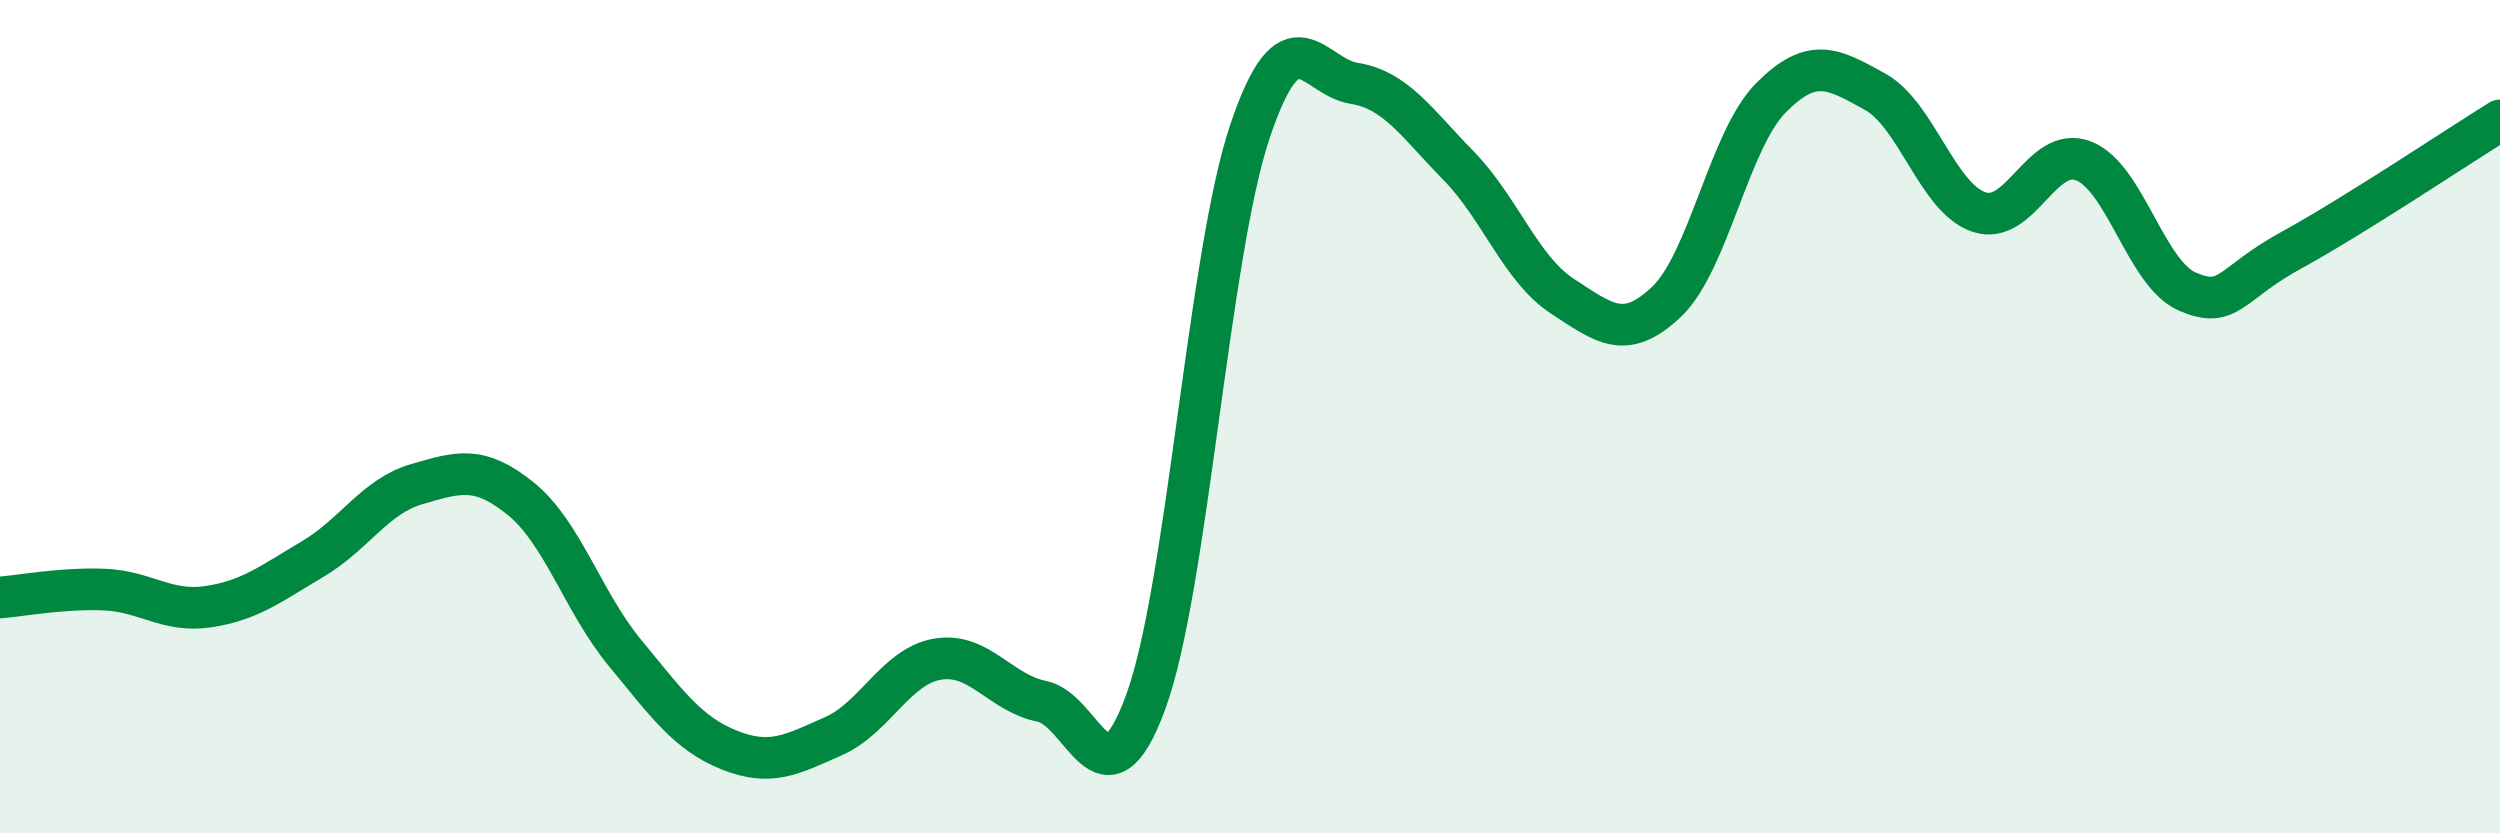 
    <svg width="60" height="20" viewBox="0 0 60 20" xmlns="http://www.w3.org/2000/svg">
      <path
        d="M 0,14.34 C 0.5,14.3 1.5,14.11 2.5,14.15 C 3.5,14.19 4,14.71 5,14.56 C 6,14.41 6.5,14.01 7.5,13.42 C 8.5,12.83 9,11.91 10,11.62 C 11,11.33 11.5,11.16 12.5,11.97 C 13.5,12.78 14,14.46 15,15.67 C 16,16.88 16.5,17.6 17.5,18 C 18.5,18.4 19,18.11 20,17.67 C 21,17.23 21.5,15.99 22.5,15.82 C 23.5,15.65 24,16.63 25,16.83 C 26,17.03 26.5,19.58 27.5,16.84 C 28.5,14.1 29,6.12 30,3.15 C 31,0.18 31.5,1.84 32.5,2 C 33.5,2.16 34,2.95 35,3.97 C 36,4.99 36.5,6.46 37.5,7.11 C 38.5,7.76 39,8.19 40,7.24 C 41,6.29 41.5,3.36 42.5,2.35 C 43.5,1.34 44,1.65 45,2.2 C 46,2.75 46.5,4.76 47.5,5.09 C 48.5,5.42 49,3.48 50,3.86 C 51,4.24 51.5,6.57 52.5,7 C 53.5,7.43 53.5,6.82 55,6 C 56.5,5.18 59,3.51 60,2.89L60 20L0 20Z"
        fill="#008740"
        opacity="0.1"
        stroke-linecap="round"
        stroke-linejoin="round"
      />
      <path
        d="M 0,14.34 C 0.5,14.3 1.5,14.11 2.5,14.15 C 3.5,14.19 4,14.71 5,14.56 C 6,14.41 6.5,14.01 7.5,13.42 C 8.5,12.83 9,11.91 10,11.62 C 11,11.33 11.5,11.16 12.5,11.97 C 13.5,12.78 14,14.46 15,15.67 C 16,16.88 16.5,17.6 17.5,18 C 18.5,18.4 19,18.11 20,17.67 C 21,17.23 21.5,15.99 22.5,15.82 C 23.5,15.65 24,16.63 25,16.83 C 26,17.03 26.5,19.58 27.5,16.84 C 28.5,14.1 29,6.12 30,3.15 C 31,0.18 31.5,1.84 32.5,2 C 33.5,2.16 34,2.95 35,3.97 C 36,4.99 36.5,6.46 37.5,7.11 C 38.5,7.76 39,8.19 40,7.24 C 41,6.29 41.5,3.36 42.5,2.35 C 43.5,1.34 44,1.65 45,2.2 C 46,2.75 46.5,4.76 47.5,5.09 C 48.5,5.42 49,3.48 50,3.86 C 51,4.24 51.5,6.57 52.5,7 C 53.5,7.43 53.5,6.82 55,6 C 56.5,5.18 59,3.51 60,2.89"
        stroke="#008740"
        stroke-width="1"
        fill="none"
        stroke-linecap="round"
        stroke-linejoin="round"
      />
    </svg>
  